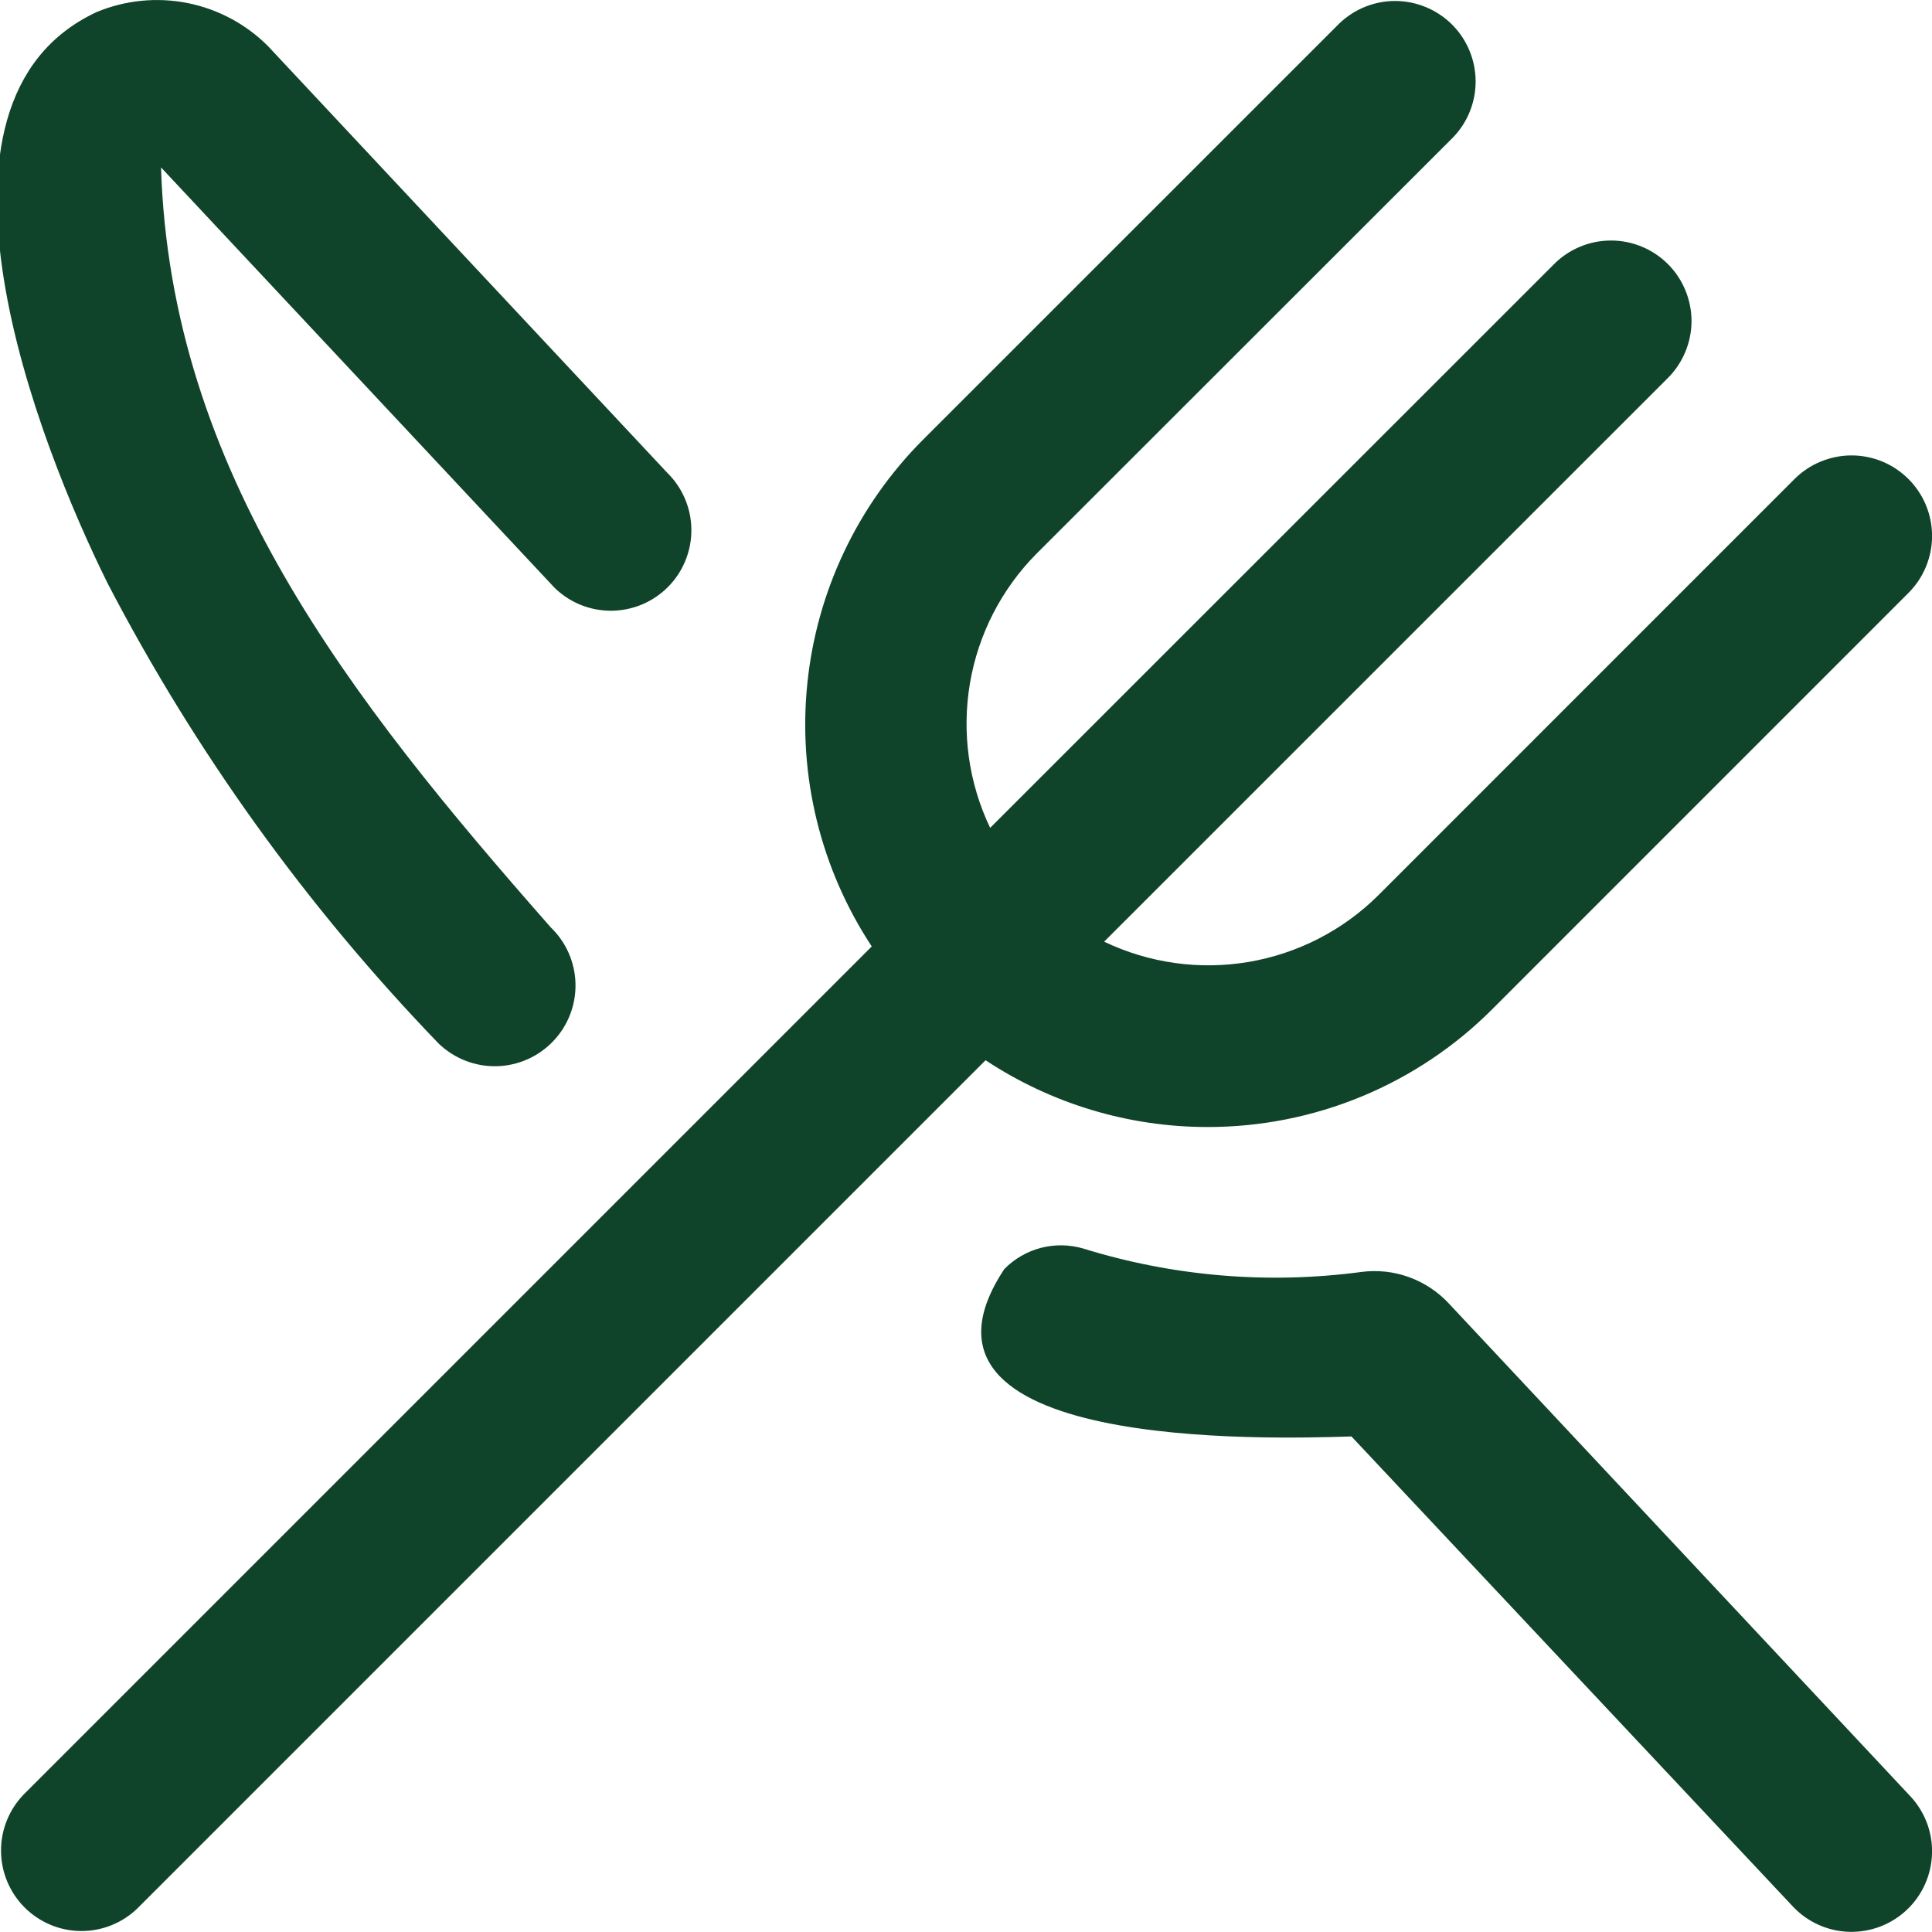 <svg width="32" height="32" viewBox="0 0 32 32" fill="none" xmlns="http://www.w3.org/2000/svg">
<g clip-path="url(#clip0_2248_151)">
<path d="M1.777 9.651C0.645 7.363 -1.6 1.692 1.6 0.2C2.076 0.002 2.6 -0.05 3.105 0.05C3.611 0.151 4.075 0.399 4.439 0.764L11.052 7.831C11.177 7.953 11.277 8.1 11.345 8.261C11.414 8.422 11.45 8.595 11.451 8.77C11.453 8.945 11.42 9.119 11.354 9.282C11.289 9.444 11.192 9.592 11.069 9.717C10.946 9.842 10.8 9.941 10.639 10.01C10.477 10.078 10.304 10.114 10.129 10.116C9.954 10.117 9.78 10.084 9.618 10.019C9.456 9.953 9.308 9.856 9.183 9.733L2.667 2.773C2.825 7.809 5.791 11.573 9.121 15.359C9.377 15.604 9.525 15.942 9.532 16.296C9.539 16.651 9.405 16.994 9.159 17.249C8.913 17.505 8.576 17.653 8.221 17.66C7.867 17.667 7.524 17.532 7.268 17.287C5.08 15.019 3.23 12.447 1.777 9.651ZM24.007 21.6C23.825 21.401 23.598 21.249 23.345 21.156C23.092 21.063 22.821 21.032 22.553 21.067C21.007 21.274 19.433 21.142 17.943 20.68C17.715 20.613 17.472 20.609 17.242 20.668C17.012 20.728 16.802 20.849 16.635 21.019C14.643 24.027 21 23.836 22.384 23.792L29.695 31.577C29.815 31.705 29.959 31.808 30.119 31.88C30.278 31.952 30.451 31.992 30.626 31.997C30.801 32.002 30.975 31.973 31.139 31.911C31.303 31.849 31.453 31.755 31.581 31.635C31.709 31.515 31.811 31.371 31.883 31.212C31.955 31.052 31.995 30.88 32 30.704C32.006 30.529 31.977 30.355 31.915 30.191C31.853 30.027 31.759 29.877 31.639 29.749L24.007 21.6ZM20 18.667C20.876 18.668 21.743 18.496 22.552 18.162C23.361 17.827 24.096 17.337 24.715 16.717L31.61 9.821C31.733 9.698 31.832 9.551 31.899 9.389C31.966 9.227 32.001 9.054 32.001 8.878C32.001 8.703 31.967 8.53 31.9 8.368C31.833 8.206 31.735 8.059 31.611 7.935C31.487 7.811 31.34 7.712 31.178 7.645C31.016 7.578 30.843 7.543 30.668 7.543C30.493 7.543 30.319 7.578 30.157 7.645C29.995 7.711 29.848 7.81 29.724 7.933L22.829 14.829C22.244 15.41 21.493 15.795 20.68 15.933C19.867 16.07 19.032 15.953 18.288 15.597L27.61 6.276C27.737 6.153 27.838 6.006 27.908 5.843C27.978 5.681 28.015 5.506 28.017 5.329C28.018 5.152 27.984 4.976 27.917 4.812C27.85 4.648 27.751 4.499 27.626 4.374C27.501 4.249 27.352 4.15 27.188 4.083C27.024 4.016 26.849 3.982 26.672 3.984C26.495 3.985 26.32 4.022 26.157 4.092C25.994 4.162 25.847 4.263 25.724 4.391L16.4 13.712C16.044 12.968 15.928 12.133 16.065 11.32C16.202 10.507 16.588 9.756 17.168 9.171L24.067 2.276C24.31 2.025 24.444 1.688 24.441 1.338C24.438 0.989 24.298 0.654 24.051 0.407C23.803 0.16 23.469 0.02 23.119 0.016C22.77 0.013 22.433 0.148 22.181 0.391L15.286 7.285C14.201 8.373 13.525 9.802 13.371 11.33C13.216 12.859 13.594 14.393 14.439 15.676L0.391 29.724C0.148 29.976 0.014 30.312 0.017 30.662C0.02 31.012 0.16 31.346 0.407 31.593C0.654 31.84 0.989 31.981 1.338 31.984C1.688 31.987 2.025 31.852 2.276 31.609L16.324 17.561C17.415 18.282 18.693 18.667 20 18.667Z" fill="#10442A"/>
</g>
<defs>
<clipPath id="clip0_2248_151">
<rect width="32" height="32" fill="white"/>
</clipPath>
</defs>
</svg>
